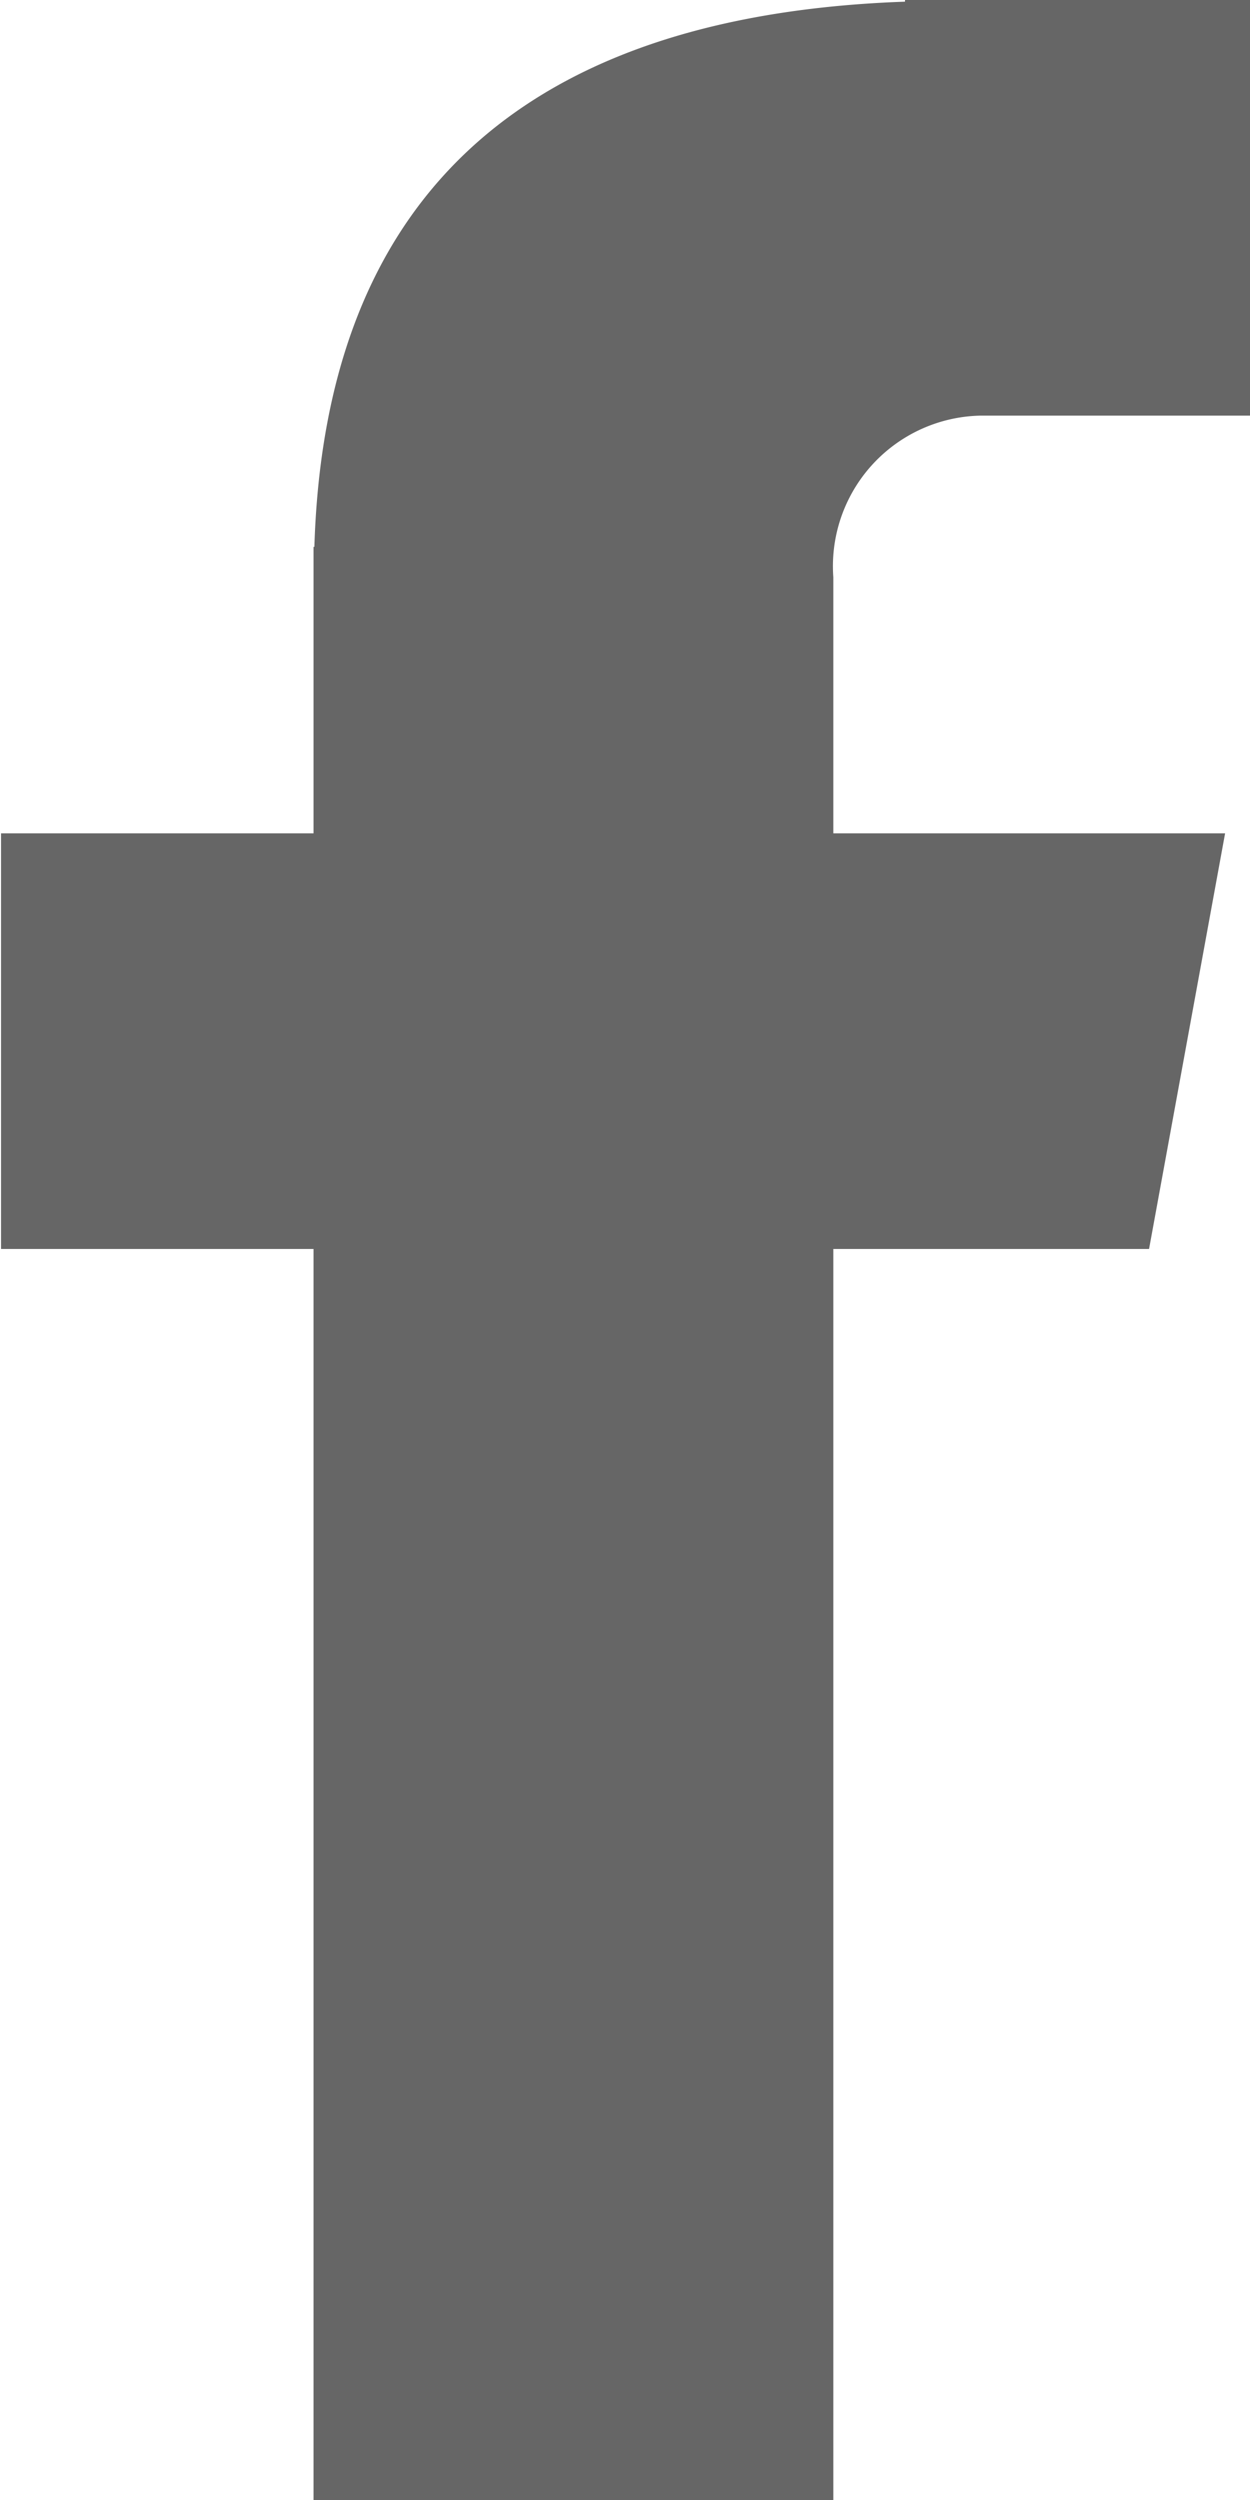 <svg xmlns="http://www.w3.org/2000/svg" width="12" height="24" viewBox="0 0 12 24">
  <defs>
    <style>
      .cls-1 {
        fill: #666;
        fill-rule: evenodd;
      }
    </style>
  </defs>
  <path id="facebook" class="cls-1" d="M238.417,556.959h2.594v-3.99h-3.323v0.016c-4.405.156-5.591,2.632-5.67,5.234H232.01v2.75h-3v3.99h3v12.01H237v-12.01h3.031l0.73-3.99H237v-2.458A1.446,1.446,0,0,1,238.417,556.959Z" transform="translate(-229 -552.969)"/>
</svg>
